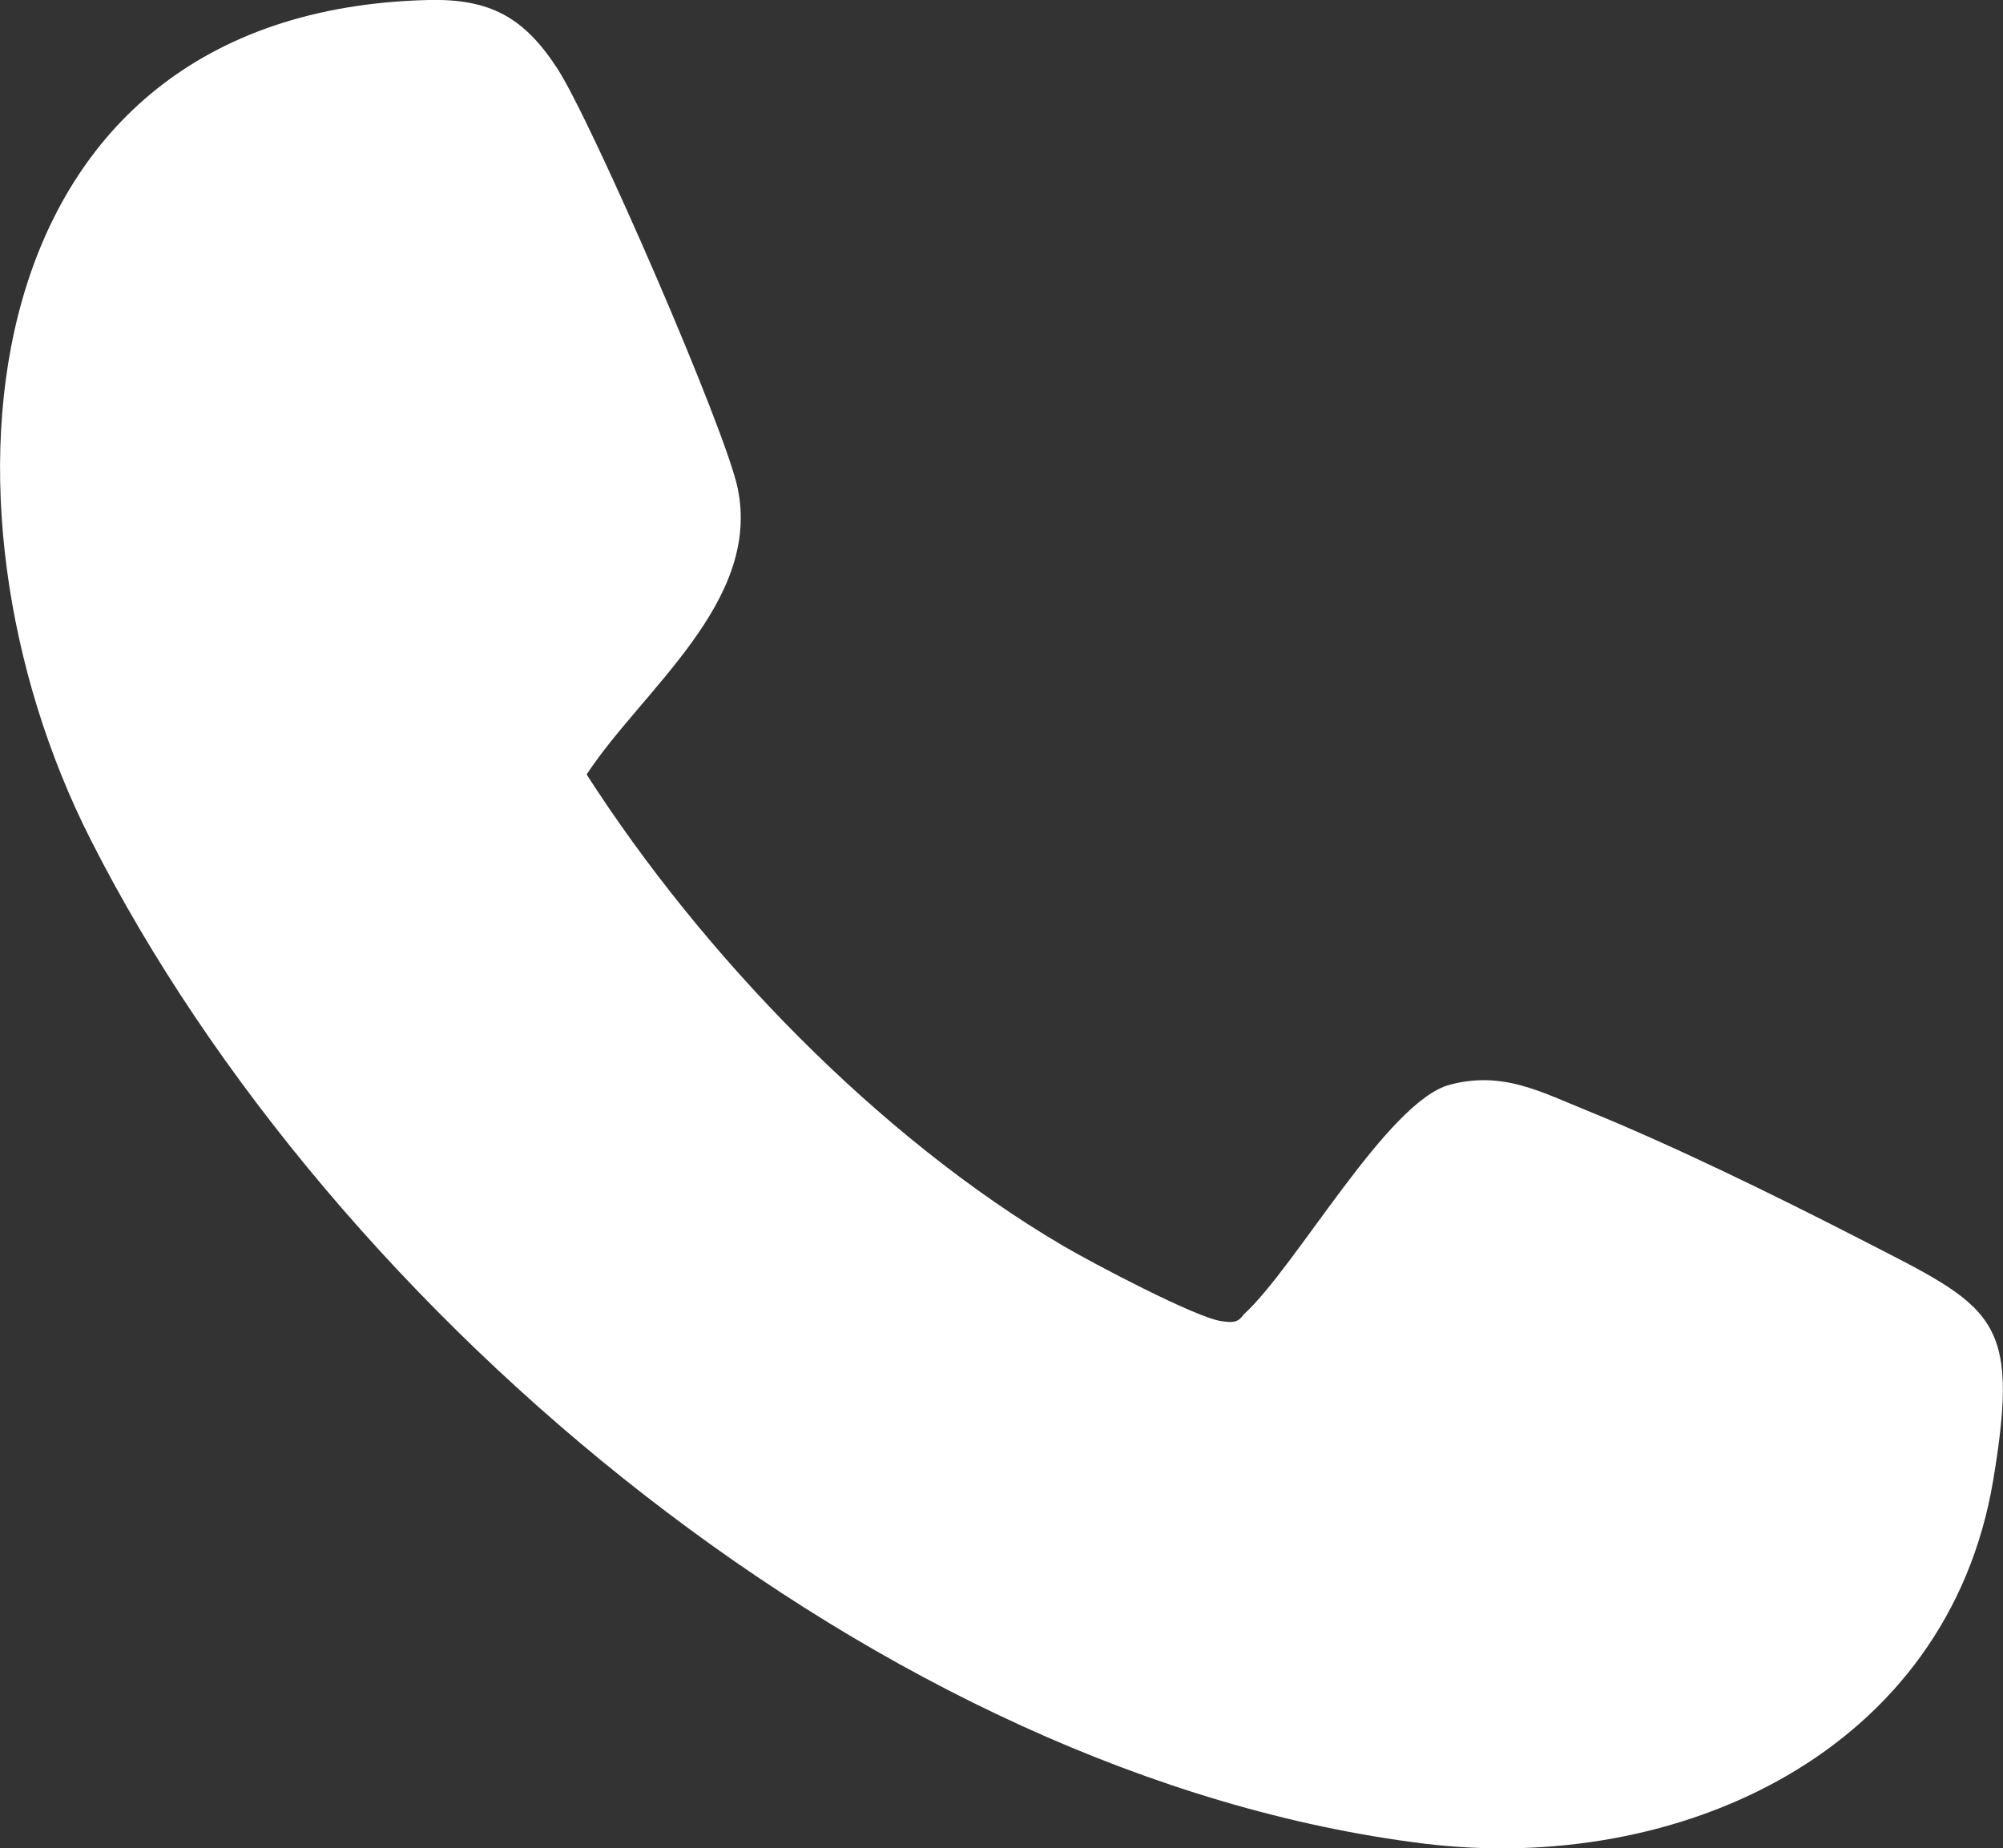 <svg viewBox="0 0 123.16 113.66" xmlns="http://www.w3.org/2000/svg" data-name="Layer 2" id="Layer_2">
  <rect x="0" y="0" width="123.16" height="113.66" fill="#333333" stroke="none"/>
  <defs>
    <style>
      .cls-1 {
        fill: #fff;
      }
    </style>
  </defs>
  <g data-name="Layer 1" id="Layer_1-2">
    <path d="M26.33,0c3.84-.09,5.91,1.09,7.95,4.23,2.14,3.31,10.33,22.16,11.08,25.8,1.45,7-5.88,12.4-9.29,17.6,7.11,11.07,17.88,22.28,29.3,28.99,1.7,1,8.24,4.47,9.79,4.64.55.06.95.13,1.3-.41,3.23-2.92,8.85-13.13,12.69-14.14,3.25-.86,5.59.44,8.48,1.61,5.18,2.1,11.6,5.24,16.62,7.82,8.29,4.26,10.01,4.69,8.31,14.88-2.79,16.71-19.31,24.29-35.01,22.36C54.27,109.27,20.43,80.97,5.57,51.63-4.86,31.06-2.07.7,26.33,0Z" class="cls-1"></path>
  </g>
</svg>